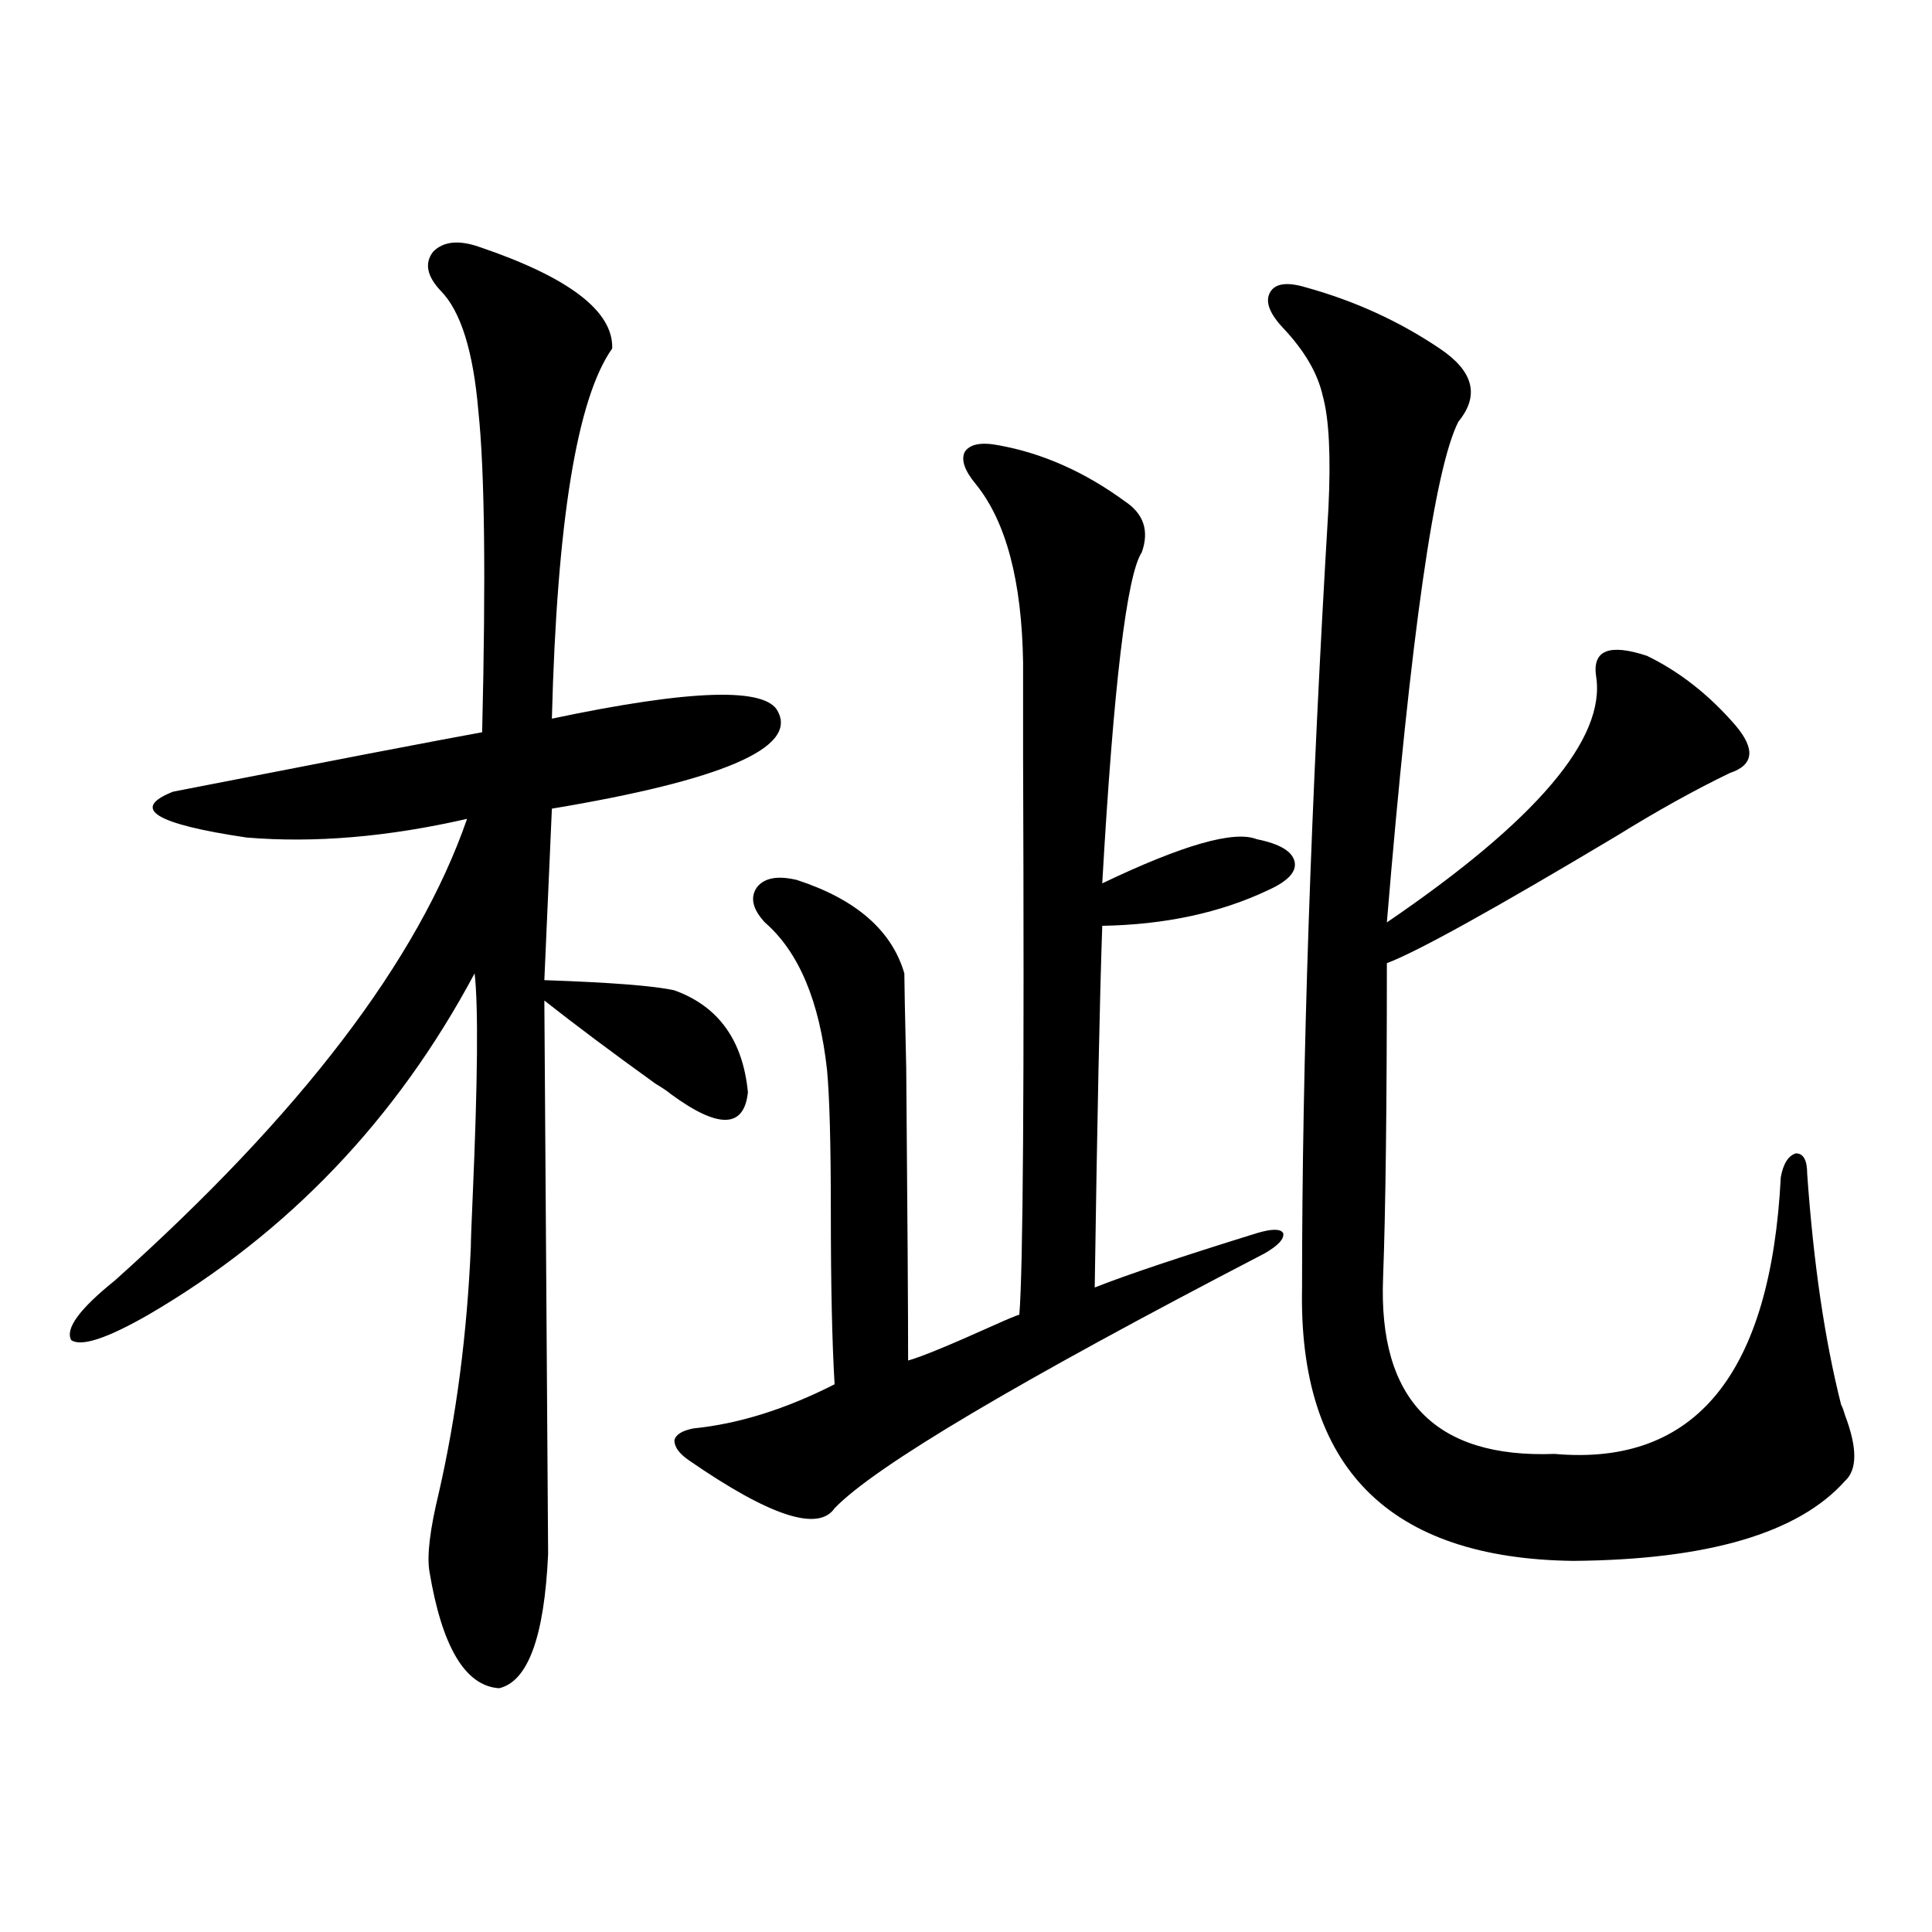<?xml version="1.0" encoding="utf-8"?>
<!-- Generator: Adobe Illustrator 16.0.0, SVG Export Plug-In . SVG Version: 6.00 Build 0)  -->
<!DOCTYPE svg PUBLIC "-//W3C//DTD SVG 1.1//EN" "http://www.w3.org/Graphics/SVG/1.1/DTD/svg11.dtd">
<svg version="1.1" id="图层_1" xmlns="http://www.w3.org/2000/svg" xmlns:xlink="http://www.w3.org/1999/xlink" x="0px" y="0px"
	 width="1000px" height="1000px" viewBox="0 0 1000 1000" enable-background="new 0 0 1000 1000" xml:space="preserve">
<path d="M247.604,127.637c46.828,15.82,69.907,33.398,69.267,52.734c-18.216,25.791-28.627,89.648-31.219,191.602
	c72.193-15.229,111.217-16.396,117.07-3.516c9.756,18.76-29.268,35.459-117.07,50.098l-3.902,88.77
	c34.466,1.182,56.904,2.939,67.315,5.273c22.759,8.213,35.441,25.791,38.048,52.734c-1.951,18.76-15.289,19.048-39.999,0.879
	c-1.311-1.167-3.902-2.925-7.805-5.273c-22.773-16.396-41.95-30.762-57.56-43.066c1.296,185.161,1.951,280.674,1.951,286.523
	c-1.951,42.765-10.411,65.918-25.365,69.434c-17.561-1.181-29.603-21.396-36.097-60.645c-1.311-8.198,0.32-21.67,4.878-40.43
	c9.101-39.839,14.634-82.314,16.585-127.441c0-2.925,0.32-11.714,0.976-26.367c2.592-59.766,2.927-98.135,0.976-115.137
	c-40.334,75.586-96.583,134.473-168.776,176.66c-21.463,12.305-34.801,16.699-39.999,13.184c-3.262-5.85,4.223-16.108,22.438-30.762
	c96.248-86.133,157.069-165.811,182.435-239.063c-40.975,9.38-79.022,12.607-114.144,9.668
	c-47.483-7.031-60.166-14.941-38.048-23.73c18.201-3.516,51.371-9.956,99.51-19.336c30.563-5.85,50.73-9.668,60.486-11.426
	c1.951-80.269,1.296-135.64-1.951-166.113c-2.606-31.05-9.115-51.855-19.512-62.402c-7.164-7.607-8.46-14.351-3.902-20.215
	C229.388,125,237.192,124.121,247.604,127.637z M516.865,230.469c22.759,4.106,44.542,13.774,65.364,29.004
	c9.756,6.455,12.683,15.244,8.78,26.367c-7.805,11.729-14.634,68.857-20.487,171.387c41.615-19.912,68.291-27.534,79.998-22.852
	c11.707,2.349,18.201,6.152,19.512,11.426c1.296,5.273-3.262,10.259-13.658,14.941c-24.725,11.729-53.337,17.881-85.852,18.457
	c-1.311,37.505-2.606,99.907-3.902,187.207c16.25-6.44,44.222-15.82,83.9-28.125c7.805-2.334,12.348-2.334,13.658,0
	c0.641,2.939-2.606,6.455-9.756,10.547c-127.481,66.221-201.626,110.166-222.434,131.836c-8.46,12.305-33.505,4.106-75.12-24.609
	c-5.213-3.516-7.805-7.031-7.805-10.547c0.641-2.925,3.902-4.971,9.756-6.152c23.414-2.334,47.804-9.956,73.169-22.852
	c-1.311-21.67-1.951-51.553-1.951-89.648c0-34.565-0.655-58.887-1.951-72.949c-3.902-35.732-14.634-61.221-32.194-76.465
	c-6.509-7.031-7.805-13.184-3.902-18.457c3.902-4.683,10.731-5.85,20.487-3.516c30.563,9.971,49.1,26.079,55.608,48.34
	c0,4.106,0.32,20.518,0.976,49.219c0.641,75.01,0.976,125.396,0.976,151.172c6.494-1.758,21.463-7.91,44.877-18.457
	c6.494-2.925,10.731-4.683,12.683-5.273c1.951-22.852,2.592-119.229,1.951-289.16c0-25.186,0-41.309,0-48.34
	c-0.655-42.188-8.78-72.949-24.39-92.285c-5.854-7.031-7.805-12.593-5.854-16.699C501.896,229.893,507.75,228.711,516.865,230.469z
	 M675.886,148.73c25.365,7.031,48.444,17.578,69.267,31.641c17.561,11.729,20.808,24.321,9.756,37.793
	c-12.362,24.033-24.725,110.454-37.072,259.277c77.392-52.734,113.488-95.21,108.29-127.441
	c-1.951-13.472,6.829-16.987,26.341-10.547c16.905,8.213,32.194,20.215,45.853,36.035c10.396,12.305,9.421,20.518-2.927,24.609
	c-18.216,8.789-37.728,19.639-58.535,32.52c-63.748,38.096-103.412,60.068-119.021,65.918c0,73.828-0.655,128.032-1.951,162.598
	c-2.606,63.281,26.981,93.755,88.778,91.406c72.834,6.455,111.857-41.309,117.07-143.262c1.296-7.031,3.902-11.123,7.805-12.305
	c3.902,0,5.854,3.516,5.854,10.547c3.247,46.294,9.101,86.133,17.561,119.531c0.641,1.182,1.296,2.939,1.951,5.273
	c6.494,17.002,6.494,28.428,0,34.277c-24.069,26.958-70.897,40.732-140.484,41.309c-95.607-1.167-142.436-48.34-140.484-141.504
	c0-116.592,4.543-251.064,13.658-403.418c1.296-26.943,0.32-46.279-2.927-58.008c-2.606-11.714-9.436-23.428-20.487-35.156
	c-7.164-7.607-9.436-13.76-6.829-18.457C659.941,146.685,666.13,145.806,675.886,148.73z"/>
</svg>
